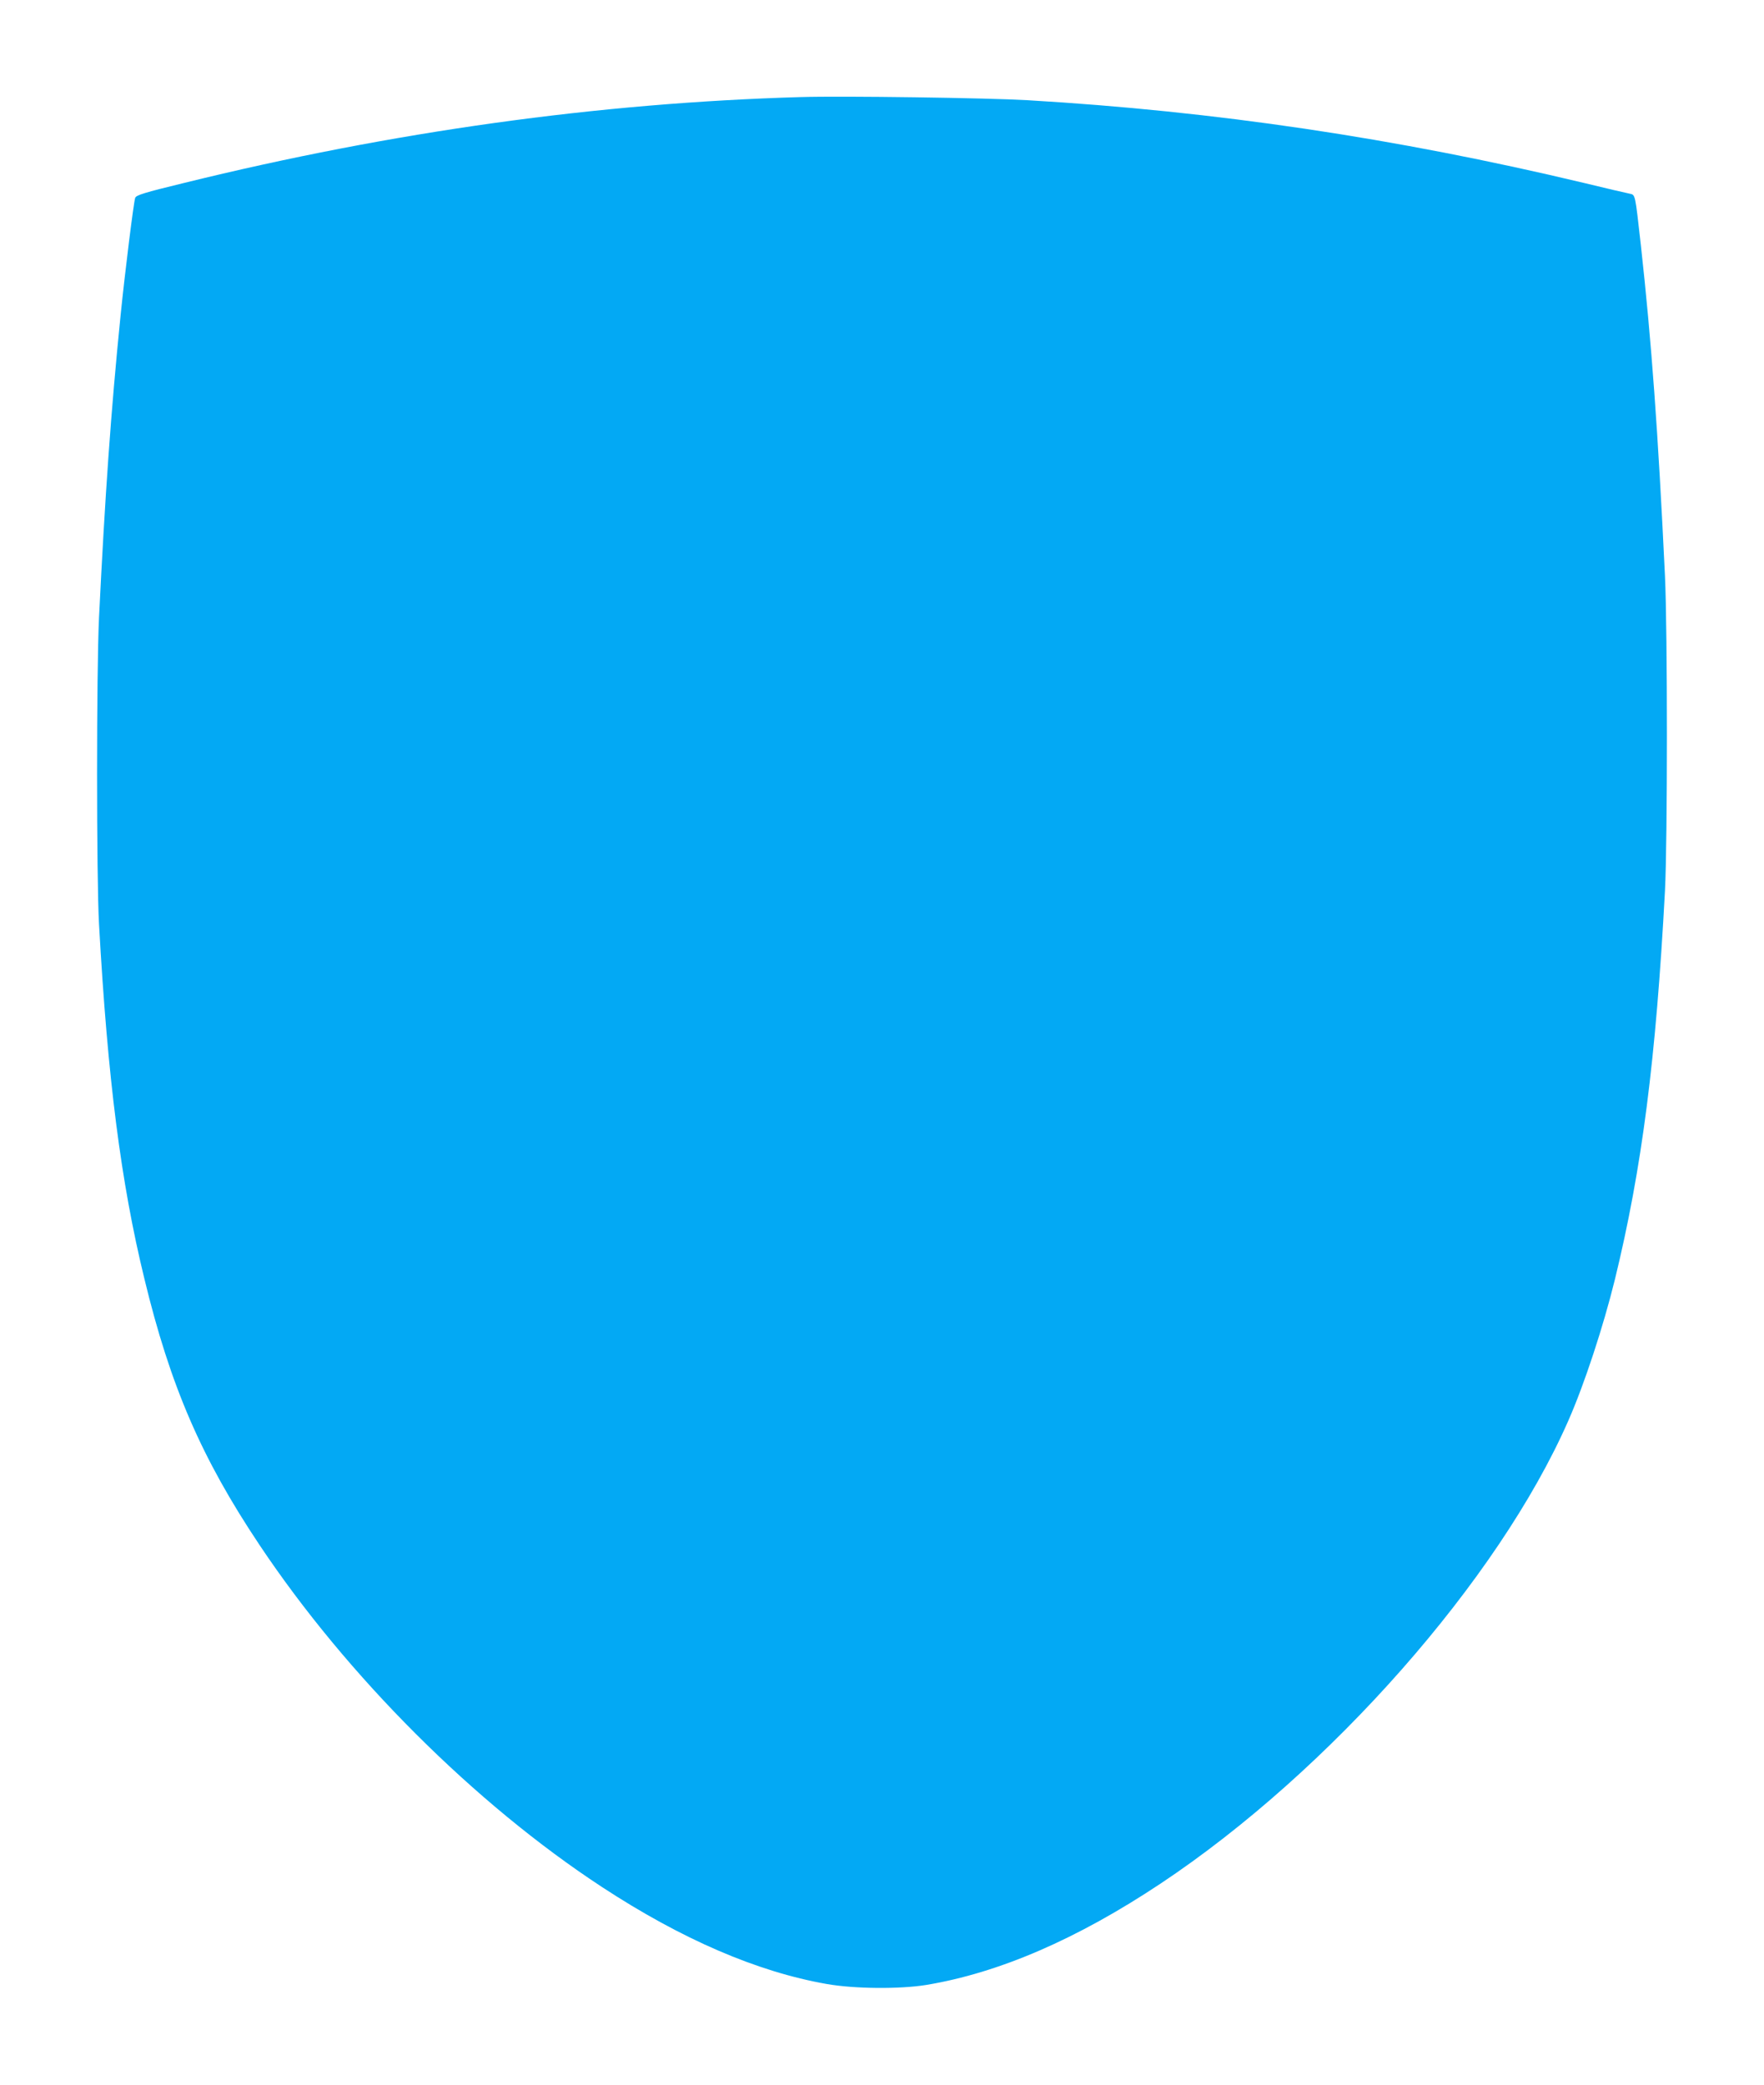 <?xml version="1.0" standalone="no"?>
<!DOCTYPE svg PUBLIC "-//W3C//DTD SVG 20010904//EN"
 "http://www.w3.org/TR/2001/REC-SVG-20010904/DTD/svg10.dtd">
<svg version="1.0" xmlns="http://www.w3.org/2000/svg"
 width="1083pt" height="1280pt" viewBox="0 0 1083 1280"
 preserveAspectRatio="xMidYMid meet">
<g transform="translate(0,1280) scale(0.1,-0.1)"
fill="#03a9f4" stroke="none">
<path d="M4915 12204 c-1243 -36 -2505 -212 -3784 -527 -247 -60 -295 -75
-301 -92 -9 -24 -63 -456 -90 -725 -59 -586 -95 -1100 -132 -1850 -16 -332
-16 -1601 0 -1885 53 -950 134 -1583 278 -2174 160 -662 351 -1103 707 -1636
538 -806 1320 -1587 2102 -2100 490 -321 953 -521 1381 -596 171 -30 446 -32
609 -6 448 74 927 281 1441 623 1036 689 2074 1866 2502 2840 99 224 216 581
287 870 166 681 252 1353 307 2384 16 310 16 1589 0 1935 -42 882 -83 1443
-148 2030 -36 319 -33 308 -69 316 -17 3 -145 33 -285 67 -1154 275 -2256 439
-3415 507 -243 14 -1133 27 -1390 19z"/>
</g>
</svg>
